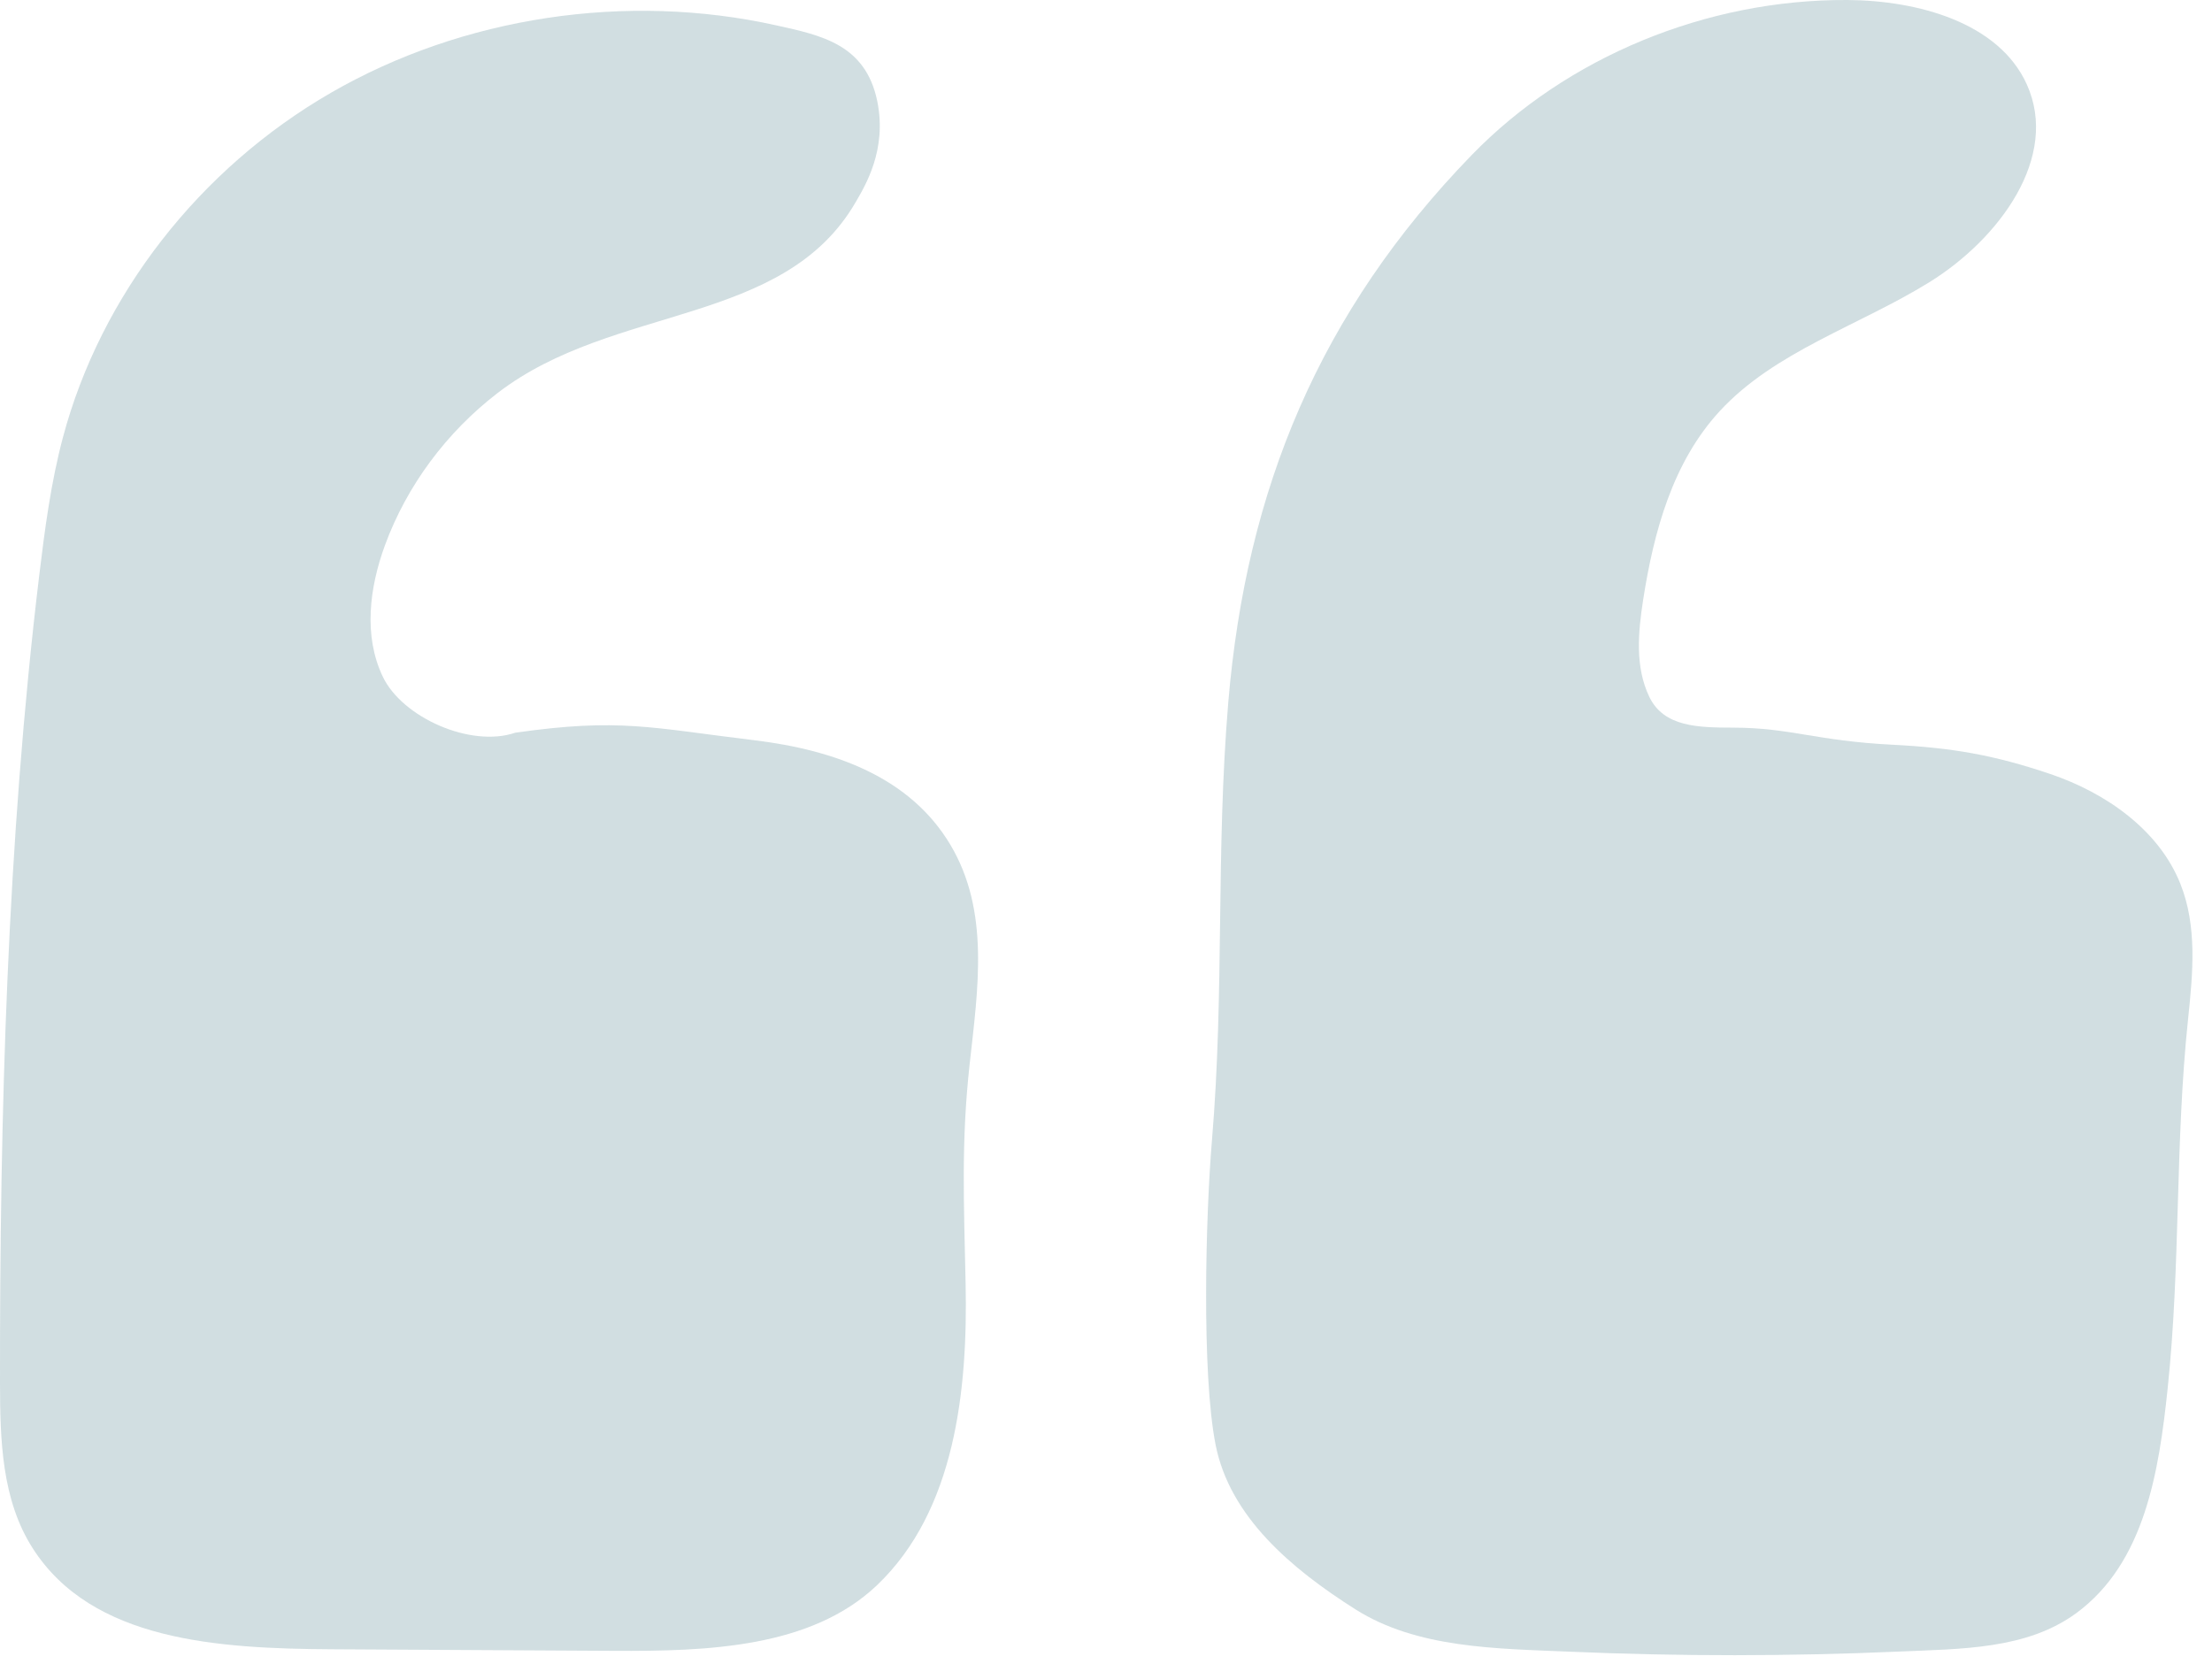 <svg xmlns="http://www.w3.org/2000/svg" fill="none" viewBox="0 0 97 73" height="73" width="97">
<path fill-opacity="0.8" fill="#C5D5D9" d="M22.597 32.136C27.157 31.486 28.514 31.914 33.087 32.468C36.63 32.899 39.917 34.099 41.677 37.053C43.41 39.964 42.887 43.355 42.52 46.68C42.144 50.097 42.27 52.776 42.344 56.313C42.44 60.94 41.897 66.253 38.457 69.528C35.567 72.279 31.007 72.428 26.917 72.406C22.8 72.384 18.684 72.359 14.567 72.337C9.557 72.308 4.034 71.975 1.434 67.906C0.074 65.781 0.004 63.156 0 60.667C-0.01 48.891 0.31 36.965 1.717 25.261C1.964 23.218 2.23 21.173 2.76 19.181C4.42 12.952 8.737 7.401 14.517 4.066C20.297 0.732 27.47 -0.354 34.054 1.115C36.004 1.549 37.957 1.938 38.47 4.44C38.904 6.568 37.947 8.135 37.517 8.876C34.357 14.32 26.924 13.322 21.834 17.227C19.574 18.962 17.837 21.309 16.88 23.918C16.2 25.777 15.93 27.889 16.787 29.681C17.644 31.474 20.647 32.804 22.597 32.136Z"></path>
<path fill-opacity="0.8" fill="#C5D5D9" d="M76.004 31.914C78.534 31.92 79.621 32.493 82.991 32.664C85.607 32.797 87.437 33.111 89.907 33.947C92.377 34.783 94.674 36.42 95.607 38.748C96.361 40.619 96.161 42.7 95.951 44.695C95.374 50.16 95.631 55.449 95.054 60.914C94.674 64.515 94.064 68.533 91.051 70.75C88.874 72.349 86.007 72.317 83.257 72.438C78.467 72.647 73.667 72.65 68.877 72.444C65.621 72.305 62.147 72.302 59.437 70.585C56.627 68.806 53.931 66.526 53.307 63.372C52.684 60.218 52.874 53.245 53.144 50.046C53.701 43.422 53.307 37.408 53.864 30.784C54.651 21.464 57.864 13.68 64.531 6.806C68.707 2.499 74.841 -0.034 81.007 0C84.104 0.019 87.644 0.988 88.874 3.69C90.331 6.888 87.667 10.485 84.594 12.385C81.521 14.285 77.817 15.416 75.407 18.038C73.337 20.289 72.521 23.335 72.057 26.293C71.834 27.728 71.691 29.257 72.331 30.575C72.971 31.889 74.474 31.911 76.004 31.914Z"></path>
</svg>
